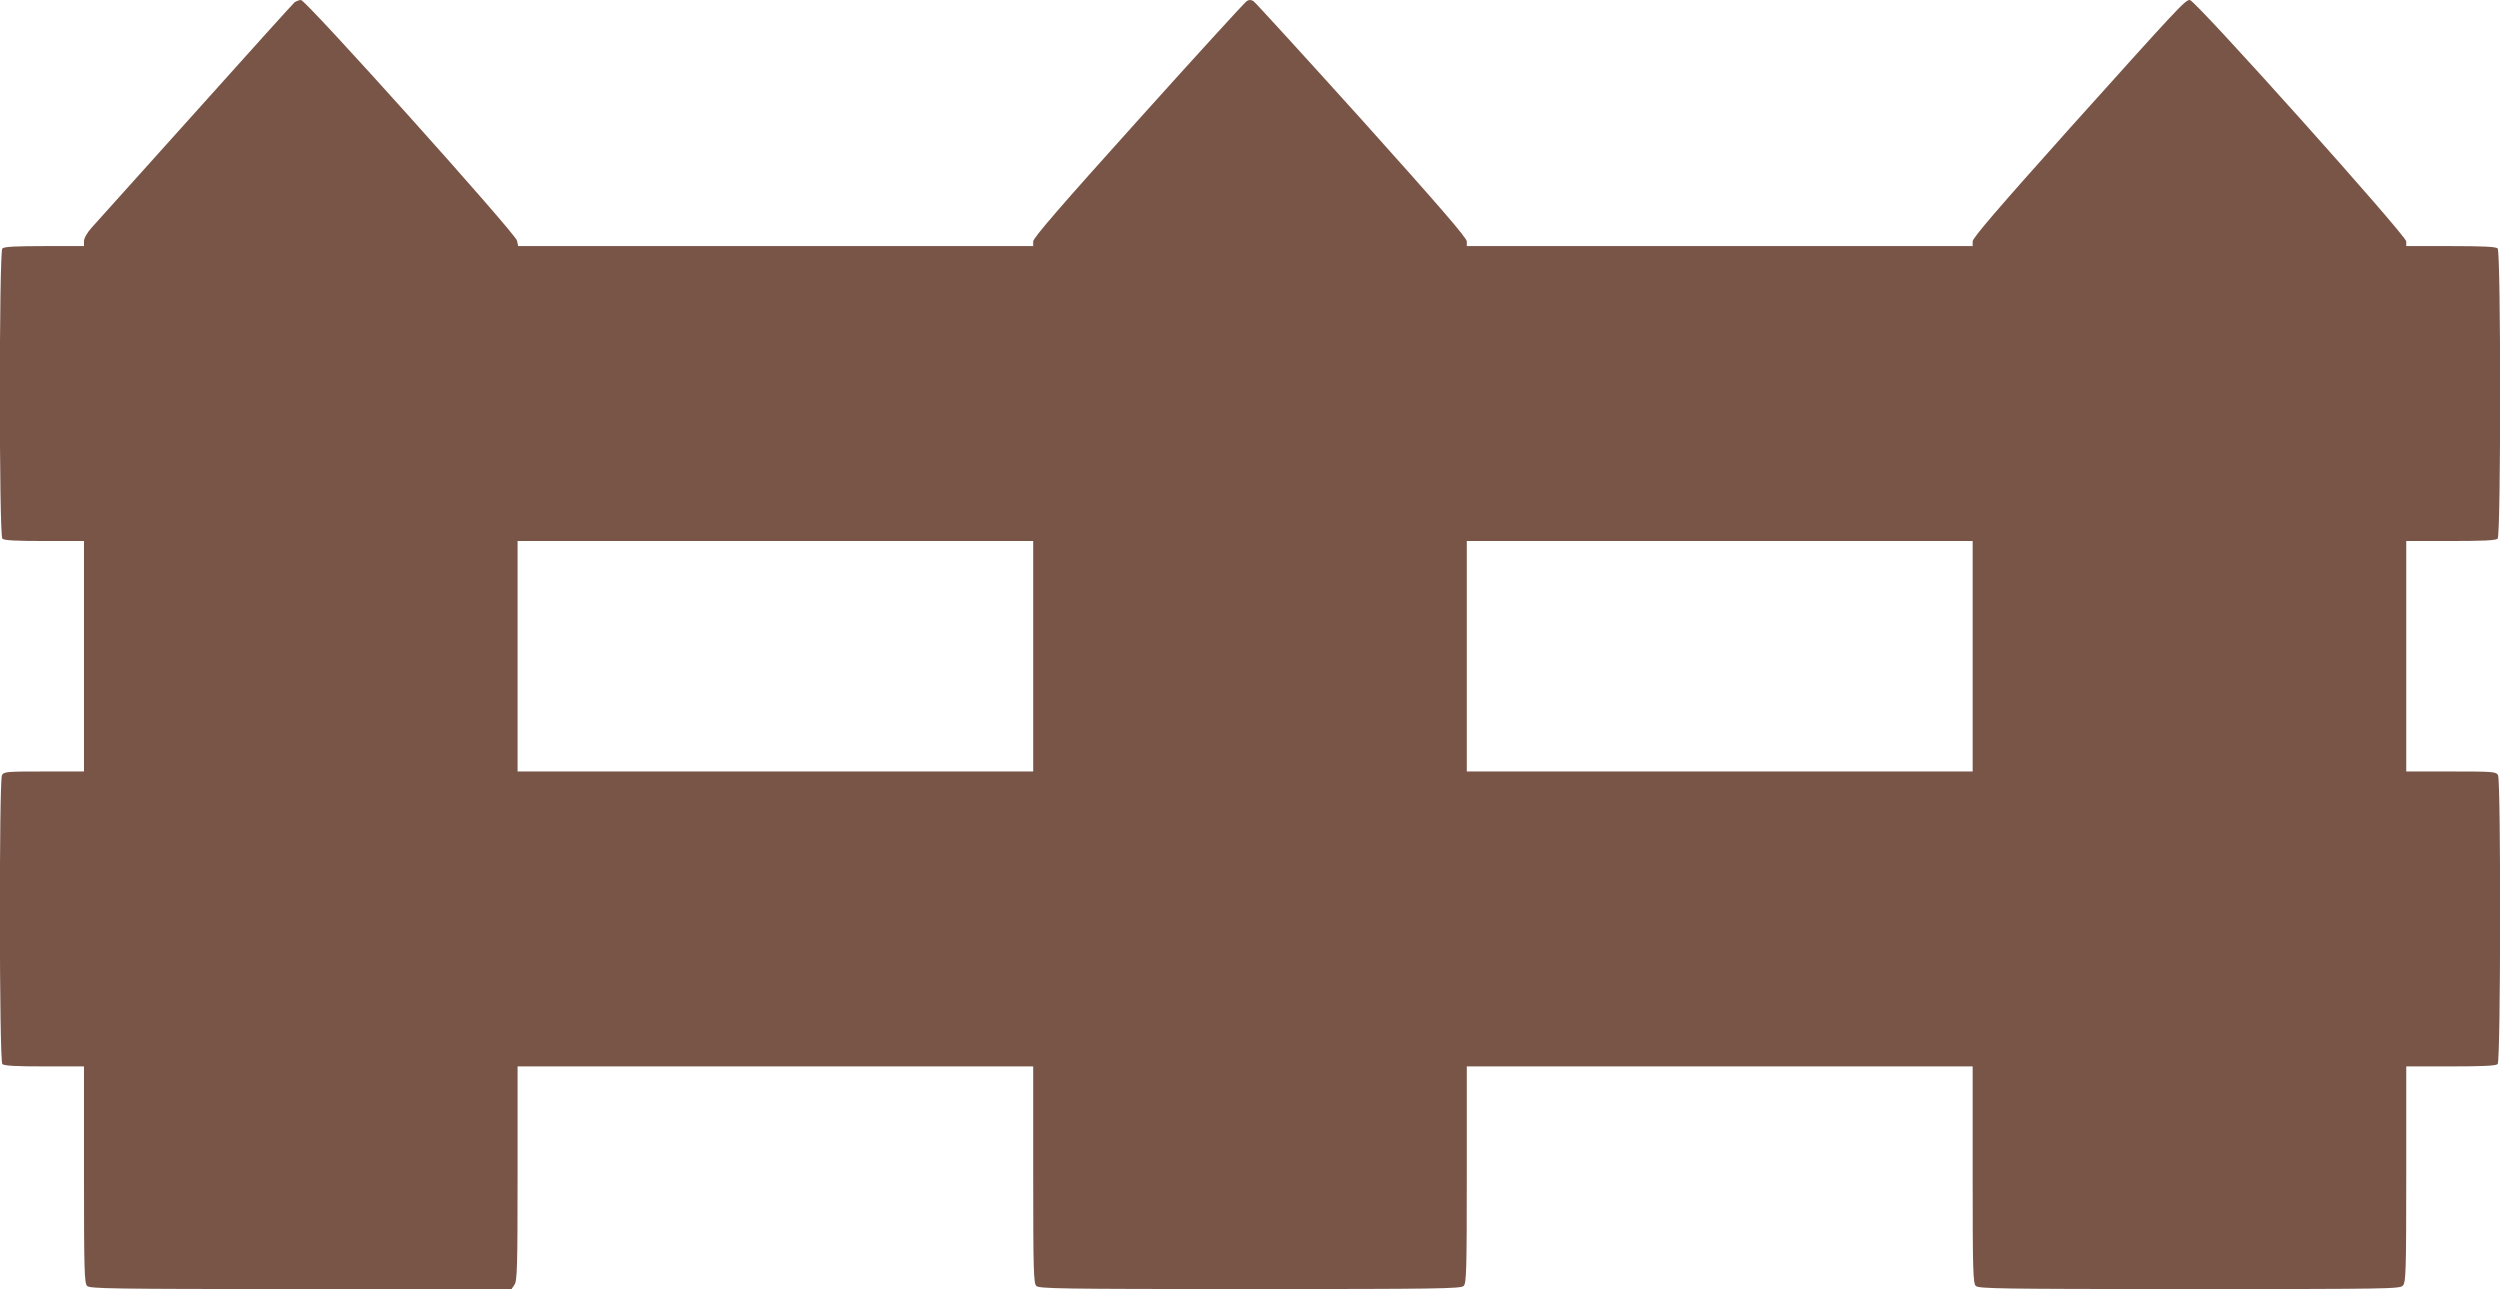<?xml version="1.0" standalone="no"?>
<!DOCTYPE svg PUBLIC "-//W3C//DTD SVG 20010904//EN"
 "http://www.w3.org/TR/2001/REC-SVG-20010904/DTD/svg10.dtd">
<svg version="1.0" xmlns="http://www.w3.org/2000/svg"
 width="1280pt" height="660pt" viewBox="0 0 1280 660"
 preserveAspectRatio="xMidYMid meet">
<g transform="translate(0,660) scale(0.1,-0.1)"
fill="#795548" stroke="none">
<path d="M1508 6588 c-8 -7 -237 -260 -508 -563 -271 -302 -511 -569 -532
-592 -23 -26 -38 -53 -38 -68 l0 -25 -203 0 c-145 0 -206 -3 -215 -12 -17 -17
-17 -1469 0 -1486 9 -9 70 -12 215 -12 l203 0 0 -590 0 -590 -205 0 c-192 0
-205 -1 -215 -19 -15 -30 -14 -1463 2 -1479 9 -9 70 -12 215 -12 l203 0 0
-554 c0 -491 2 -556 16 -570 14 -14 127 -16 1094 -16 l1079 0 15 22 c14 20 16
91 16 570 l0 548 1320 0 1320 0 0 -554 c0 -491 2 -556 16 -570 14 -14 127 -16
1094 -16 967 0 1080 2 1094 16 14 14 16 79 16 570 l0 554 1295 0 1295 0 0
-554 c0 -491 2 -556 16 -570 14 -14 127 -16 1093 -16 1032 0 1079 1 1094 18
15 17 17 71 17 570 l0 552 228 0 c164 0 231 3 240 12 16 16 17 1449 2 1479
-10 18 -24 19 -240 19 l-230 0 0 590 0 590 228 0 c164 0 231 3 240 12 17 17
17 1469 0 1486 -9 9 -76 12 -240 12 l-228 0 0 24 c0 30 -1080 1236 -1108 1236
-24 0 -49 -27 -616 -658 -366 -409 -496 -560 -496 -578 l0 -24 -1295 0 -1295
0 0 24 c0 18 -142 182 -537 622 -296 328 -546 602 -555 608 -13 8 -23 8 -35 0
-10 -6 -260 -280 -555 -608 -396 -440 -538 -604 -538 -622 l0 -24 -1319 0
-1318 0 -6 28 c-7 36 -1080 1232 -1106 1232 -9 0 -24 -6 -33 -12z m3782 -3348
l0 -590 -1320 0 -1320 0 0 590 0 590 1320 0 1320 0 0 -590z m4810 0 l0 -590
-1295 0 -1295 0 0 590 0 590 1295 0 1295 0 0 -590z"/>
</g>
</svg>
